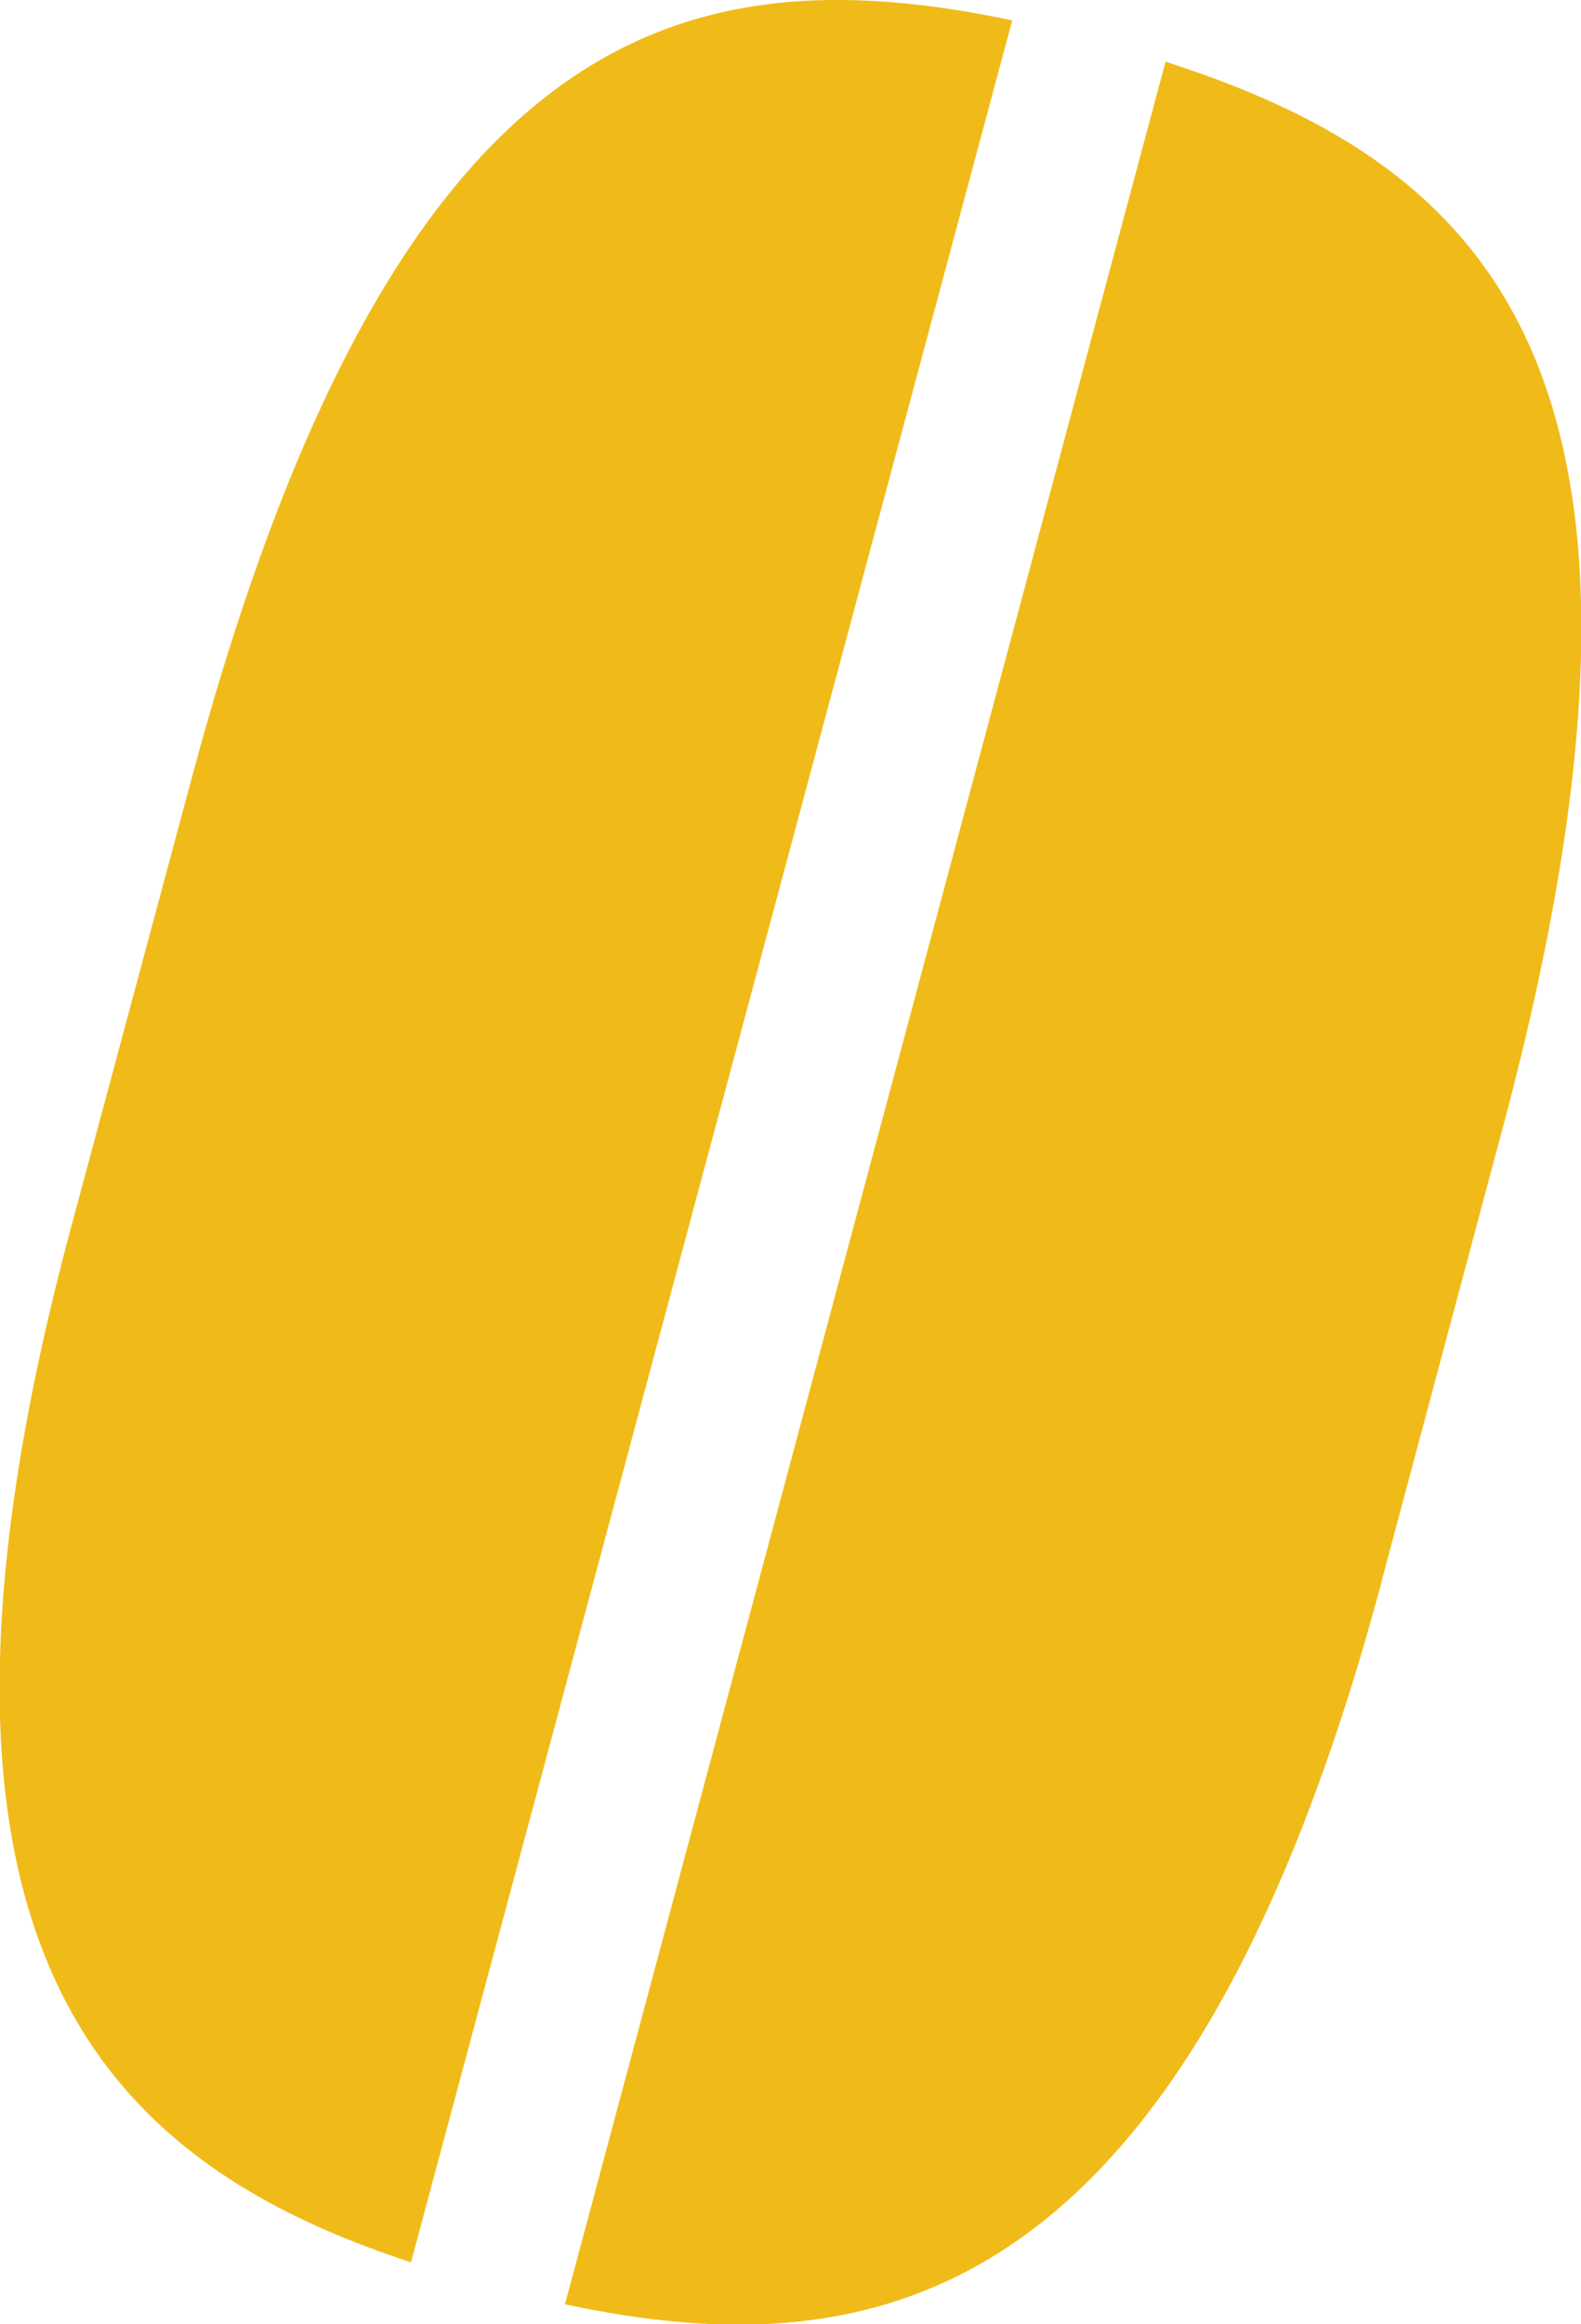 <?xml version="1.0" encoding="UTF-8"?><svg id="_レイヤー_2" xmlns="http://www.w3.org/2000/svg" viewBox="0 0 24.85 36.52"><defs><style>.cls-1{fill:#f0bb19;}</style></defs><g id="_デザイン"><path class="cls-1" d="M6.46,35.55L15.91.32C10.64-.79,6.16.48,3.01,12.24l-1.91,7.11c-3.04,11.37.66,14.66,5.36,16.2"/><path class="cls-1" d="M21.71,24.87l1.9-7.11c3.17-11.83-.12-15.13-5.29-16.79l-9.44,35.24c4.87,1.04,9.76.1,12.83-11.33"/></g></svg>